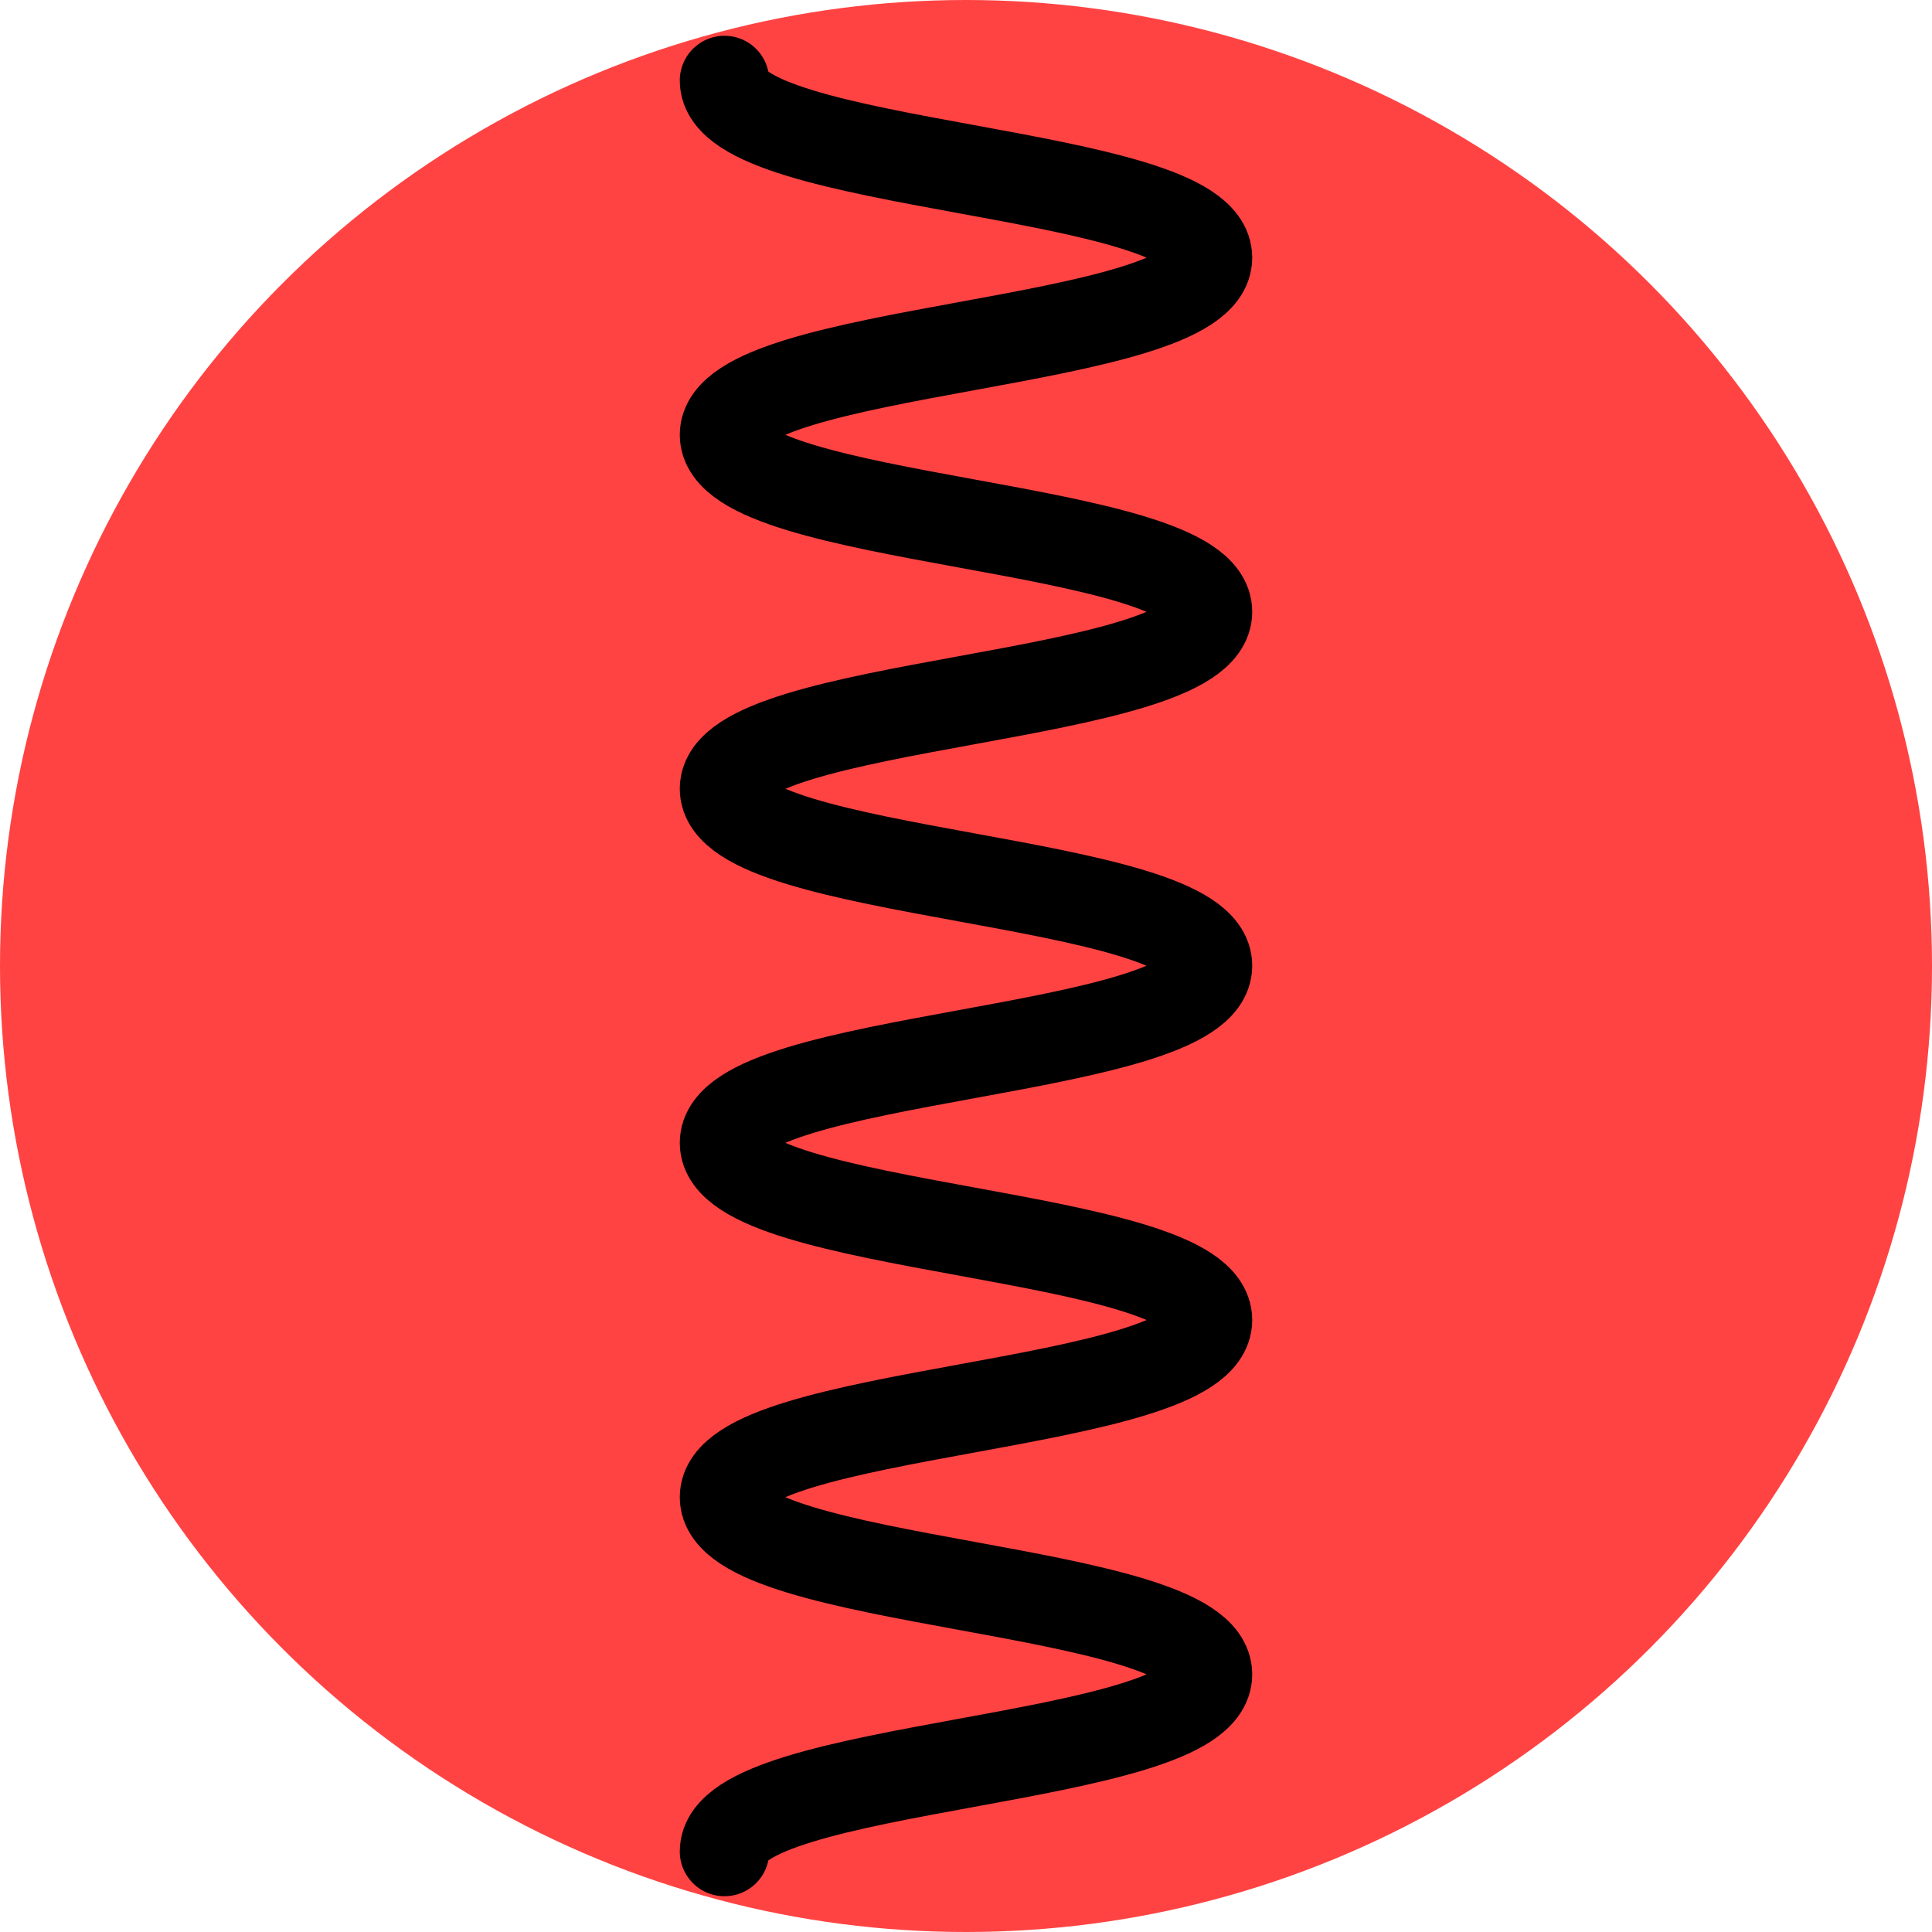 <?xml version="1.0" encoding="UTF-8" standalone="no"?>
<svg width="216" height="216" viewBox="0 0 216 216" fill="none" xmlns="http://www.w3.org/2000/svg">
<circle cx="108" cy="108" r="108" fill="#FF4343"/>
<path d="M81 9C81 18.904 135 18.904 135 28.807C135 38.711 81 38.711 81 48.614C81 58.517 135 58.517 135 68.398C135 78.302 81 78.302 81 88.181C81 98.085 135 98.085 135 107.965C135 117.869 81 117.869 81 127.772C81 137.676 135 137.676 135 147.579C135 157.482 81 157.482 81 167.386C81 177.29 135 177.29 135 187.193C135 197.096 81 197.096 81 207" stroke="black" stroke-width="10" stroke-miterlimit="10" stroke-linecap="round"/>
</svg>
